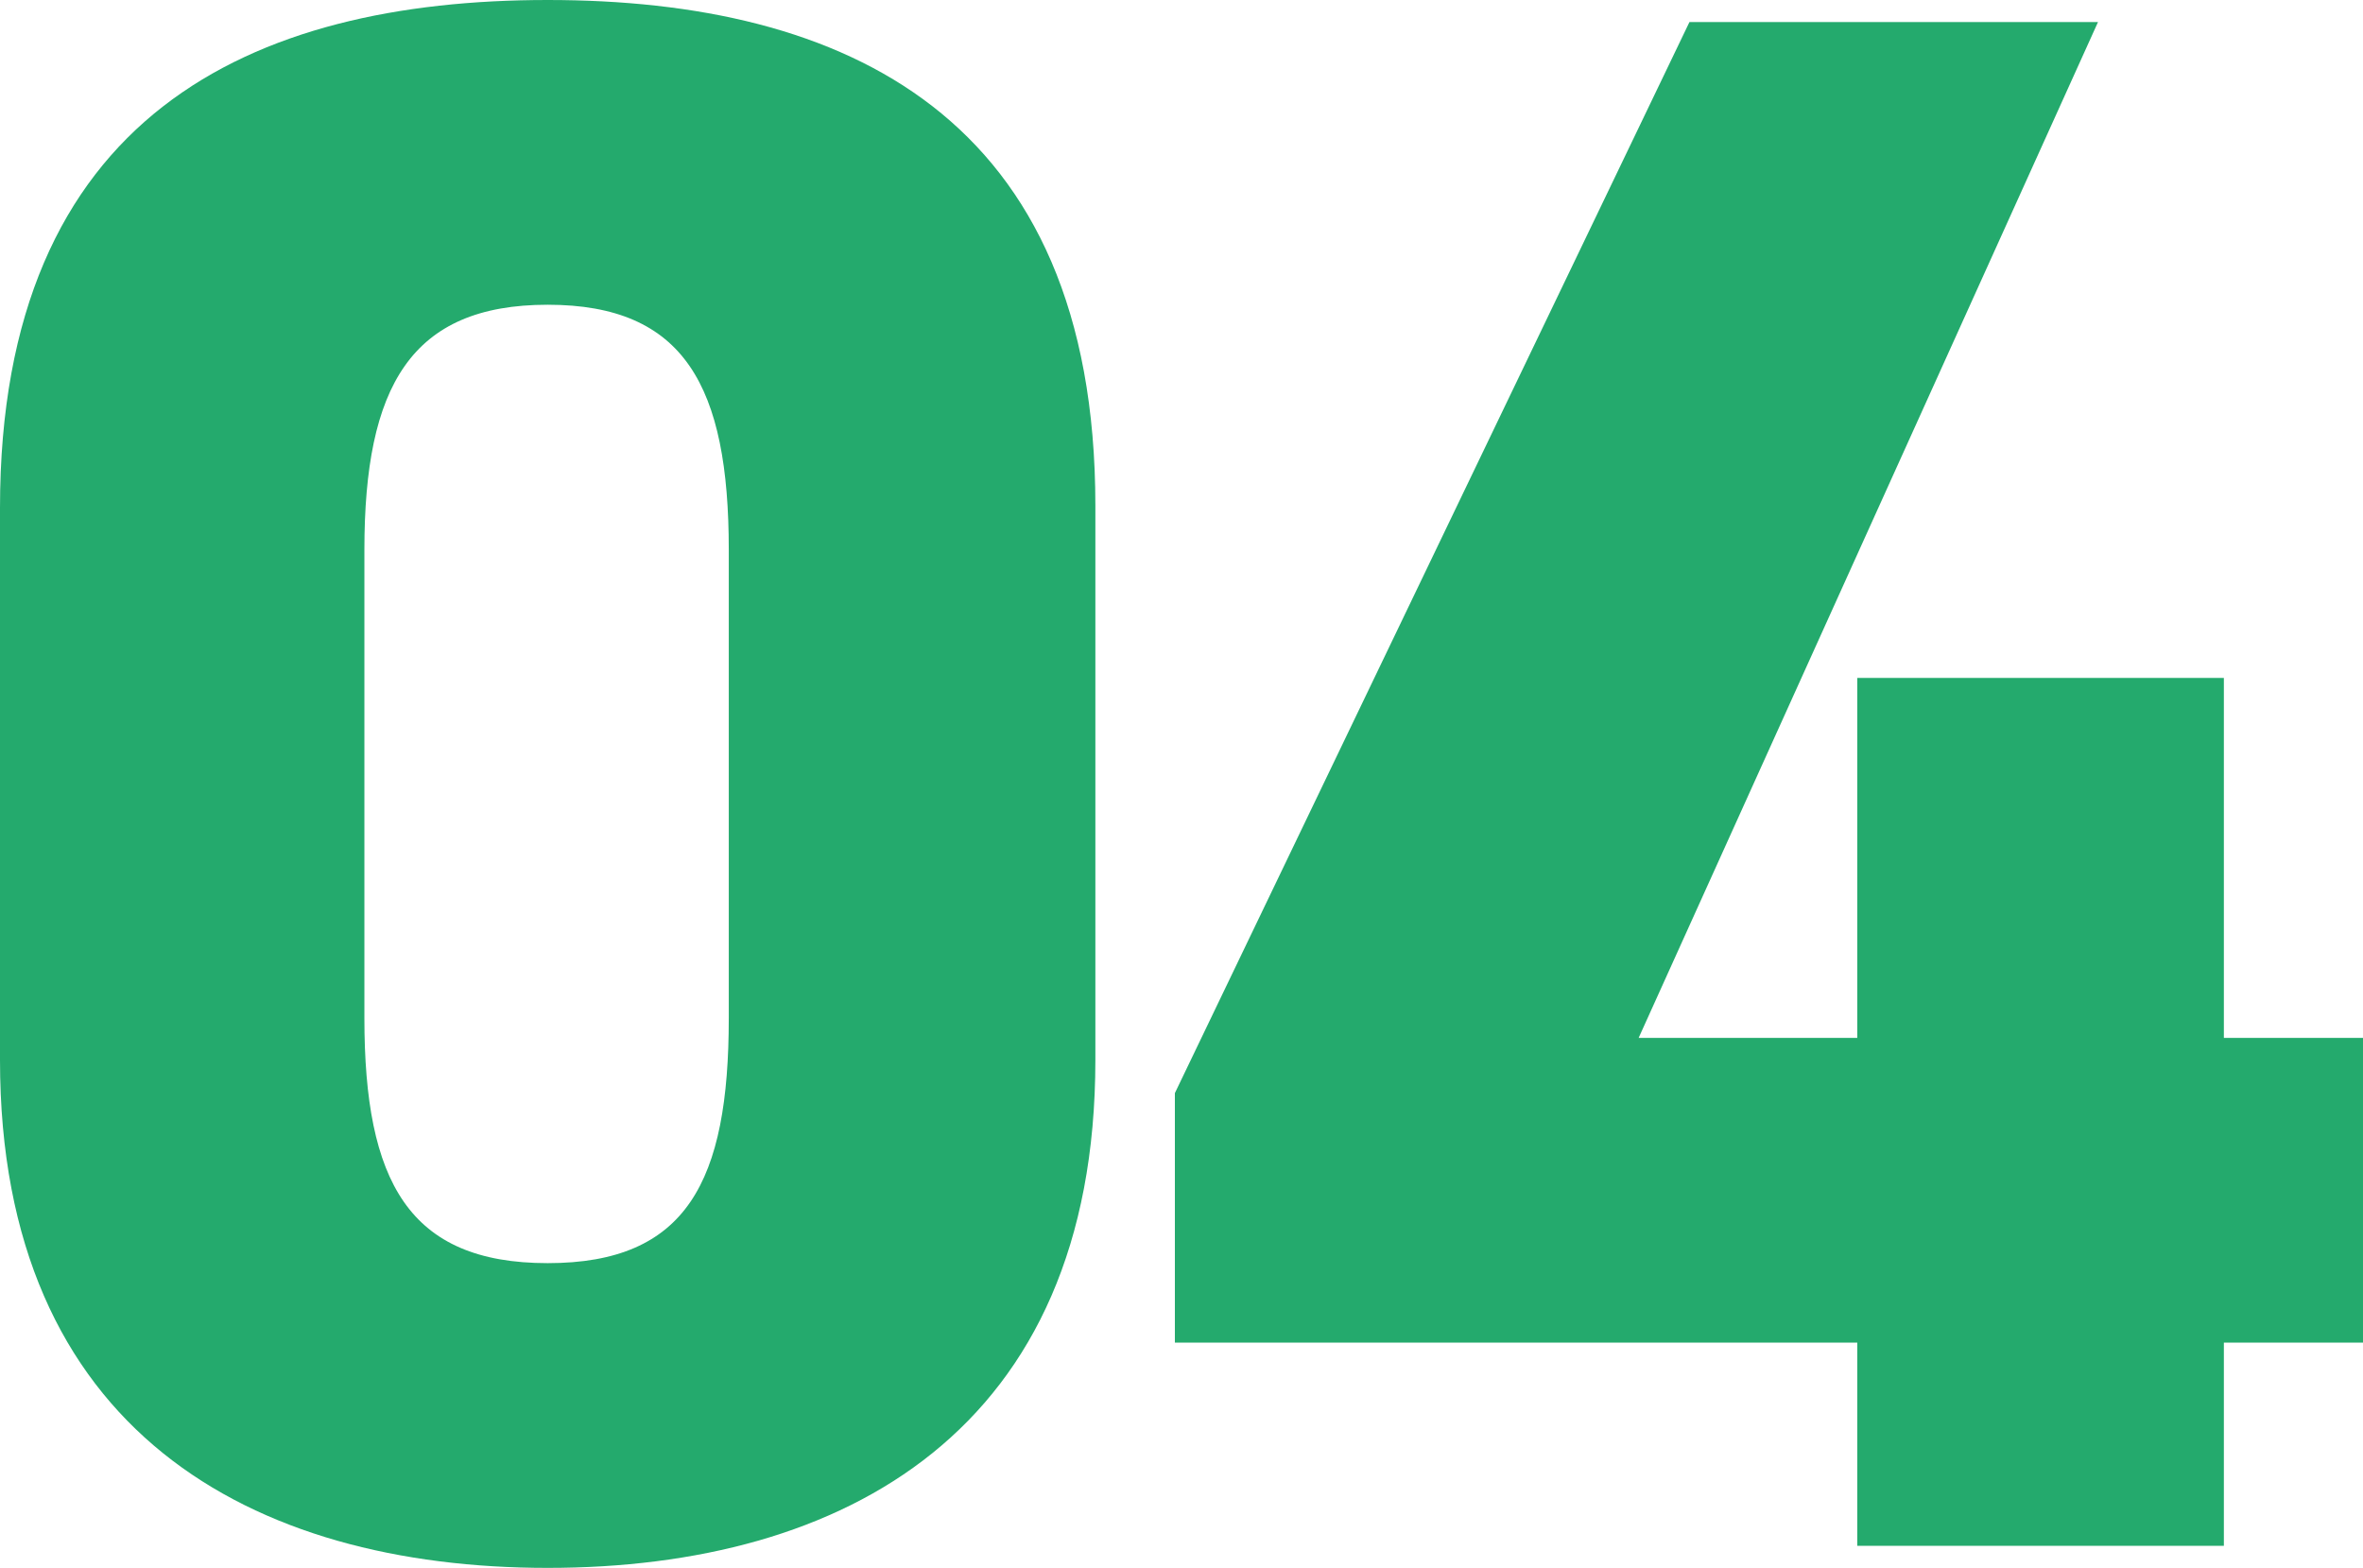 <?xml version="1.0" encoding="UTF-8"?><svg id="_レイヤー_2" xmlns="http://www.w3.org/2000/svg" viewBox="0 0 85.6 56.8"><defs><style>.cls-1{fill:#24aa6d;}</style></defs><g id="_サービス説明"><path class="cls-1" d="M19.84,56.8c-10.72,0-19.84-4.96-19.84-18.4v-20C0,4.16,9.12,0,19.84,0s19.84,4.16,19.84,18.32v20.08c0,13.44-9.12,18.4-19.84,18.4ZM13.2,36.88c0,5.92,1.6,8.88,6.64,8.88s6.56-2.96,6.56-8.88v-16.96c0-5.92-1.6-8.88-6.56-8.88s-6.64,2.96-6.64,8.88v16.96Z"/><path class="cls-1" d="M76,.8l-16.64,36.8h7.92v-13.04h13.28v13.04h5.04v11.04h-5.04v7.36h-13.28v-7.36h-24.72v-9.04L61.2.8h14.8Z"/></g></svg>